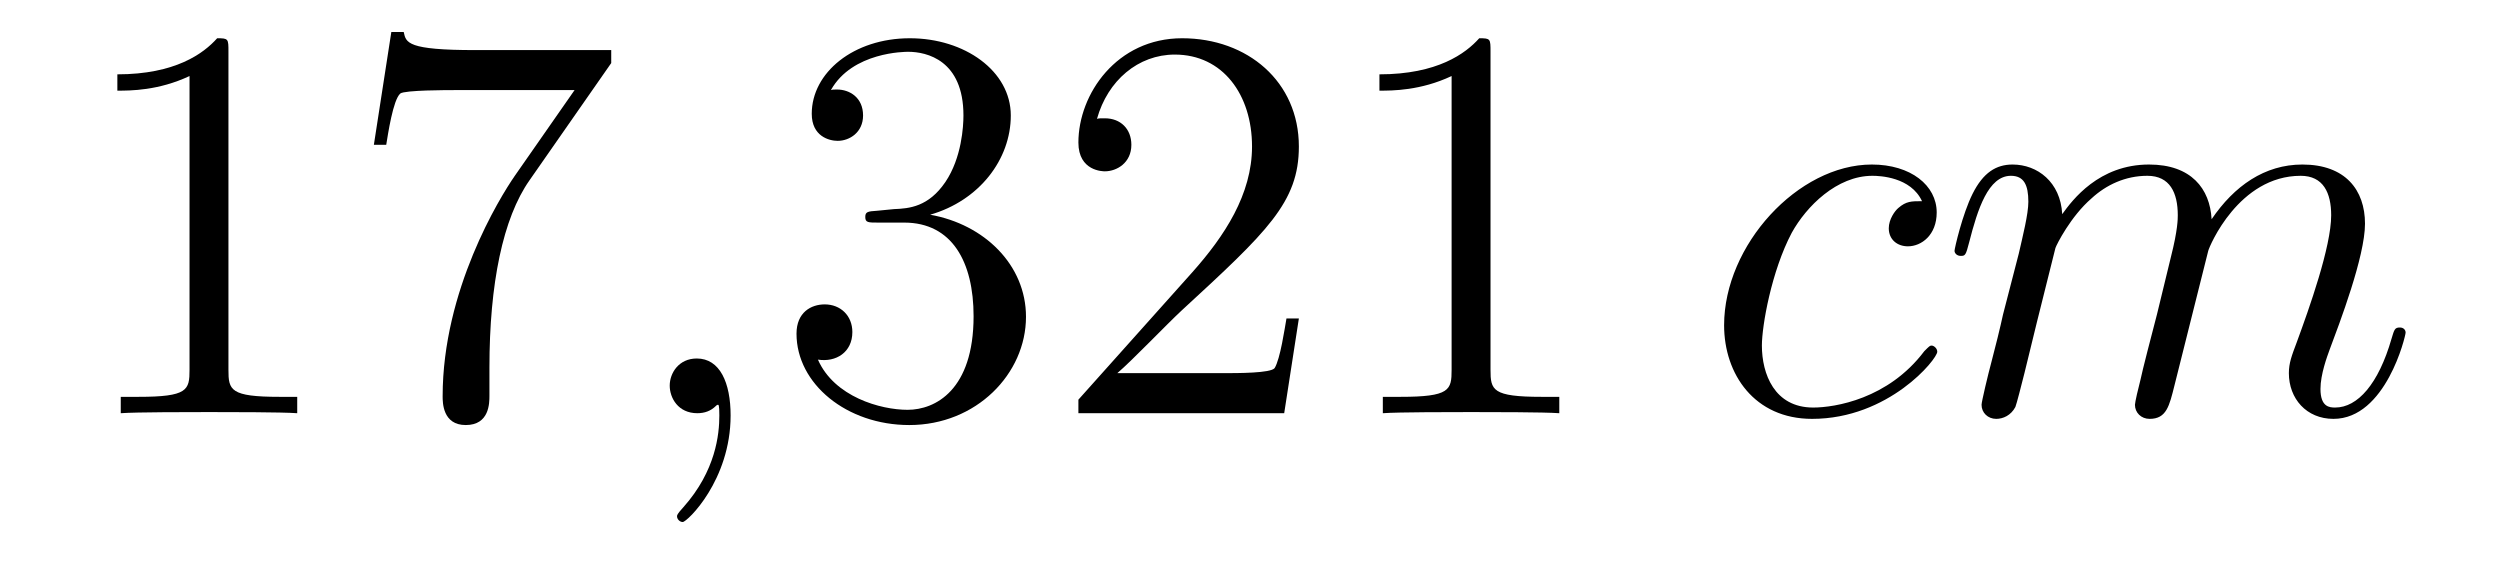 <?xml version='1.0'?>
<!-- This file was generated by dvisvgm 1.14.1 -->
<svg height='12pt' version='1.1' viewBox='0 -12 53 12' width='53pt' xmlns='http://www.w3.org/2000/svg' xmlns:xlink='http://www.w3.org/1999/xlink'>
<g id='page1'>
<g transform='matrix(1 0 0 1 -127 651)'>
<path d='M131.843 -661.902C131.843 -662.178 131.843 -662.189 131.604 -662.189C131.317 -661.867 130.719 -661.424 129.488 -661.424V-661.078C129.763 -661.078 130.36 -661.078 131.018 -661.388V-655.16C131.018 -654.73 130.982 -654.587 129.93 -654.587H129.56V-654.24C129.882 -654.264 131.042 -654.264 131.436 -654.264C131.831 -654.264 132.978 -654.264 133.301 -654.24V-654.587H132.931C131.879 -654.587 131.843 -654.73 131.843 -655.16V-661.902ZM139.958 -661.663V-661.938H137.077C135.631 -661.938 135.607 -662.094 135.559 -662.321H135.296L134.926 -659.93H135.188C135.224 -660.145 135.332 -660.887 135.487 -661.018C135.583 -661.09 136.48 -661.09 136.647 -661.09H139.181L137.914 -659.273C137.591 -658.807 136.384 -656.846 136.384 -654.599C136.384 -654.467 136.384 -653.989 136.874 -653.989C137.376 -653.989 137.376 -654.455 137.376 -654.611V-655.208C137.376 -656.989 137.663 -658.376 138.225 -659.177L139.958 -661.663Z' fill-rule='evenodd'/>
<path d='M142.489 -654.192C142.489 -654.886 142.262 -655.4 141.772 -655.4C141.389 -655.4 141.198 -655.089 141.198 -654.826C141.198 -654.563 141.377 -654.24 141.783 -654.24C141.939 -654.24 142.07 -654.288 142.178 -654.395C142.202 -654.419 142.214 -654.419 142.226 -654.419C142.25 -654.419 142.25 -654.252 142.25 -654.192C142.25 -653.798 142.178 -653.021 141.485 -652.244C141.353 -652.1 141.353 -652.076 141.353 -652.053C141.353 -651.993 141.413 -651.933 141.473 -651.933C141.568 -651.933 142.489 -652.818 142.489 -654.192Z' fill-rule='evenodd'/>
<path d='M145.596 -658.532C145.392 -658.52 145.344 -658.507 145.344 -658.4C145.344 -658.281 145.404 -658.281 145.62 -658.281H146.169C147.186 -658.281 147.64 -657.444 147.64 -656.296C147.64 -654.73 146.827 -654.312 146.241 -654.312C145.667 -654.312 144.687 -654.587 144.34 -655.376C144.723 -655.316 145.07 -655.531 145.07 -655.961C145.07 -656.308 144.819 -656.547 144.484 -656.547C144.197 -656.547 143.886 -656.38 143.886 -655.926C143.886 -654.862 144.95 -653.989 146.277 -653.989C147.699 -653.989 148.751 -655.077 148.751 -656.284C148.751 -657.384 147.867 -658.245 146.719 -658.448C147.759 -658.747 148.429 -659.619 148.429 -660.552C148.429 -661.496 147.449 -662.189 146.289 -662.189C145.094 -662.189 144.209 -661.46 144.209 -660.588C144.209 -660.109 144.579 -660.014 144.759 -660.014C145.01 -660.014 145.297 -660.193 145.297 -660.552C145.297 -660.934 145.01 -661.102 144.747 -661.102C144.675 -661.102 144.651 -661.102 144.615 -661.09C145.07 -661.902 146.193 -661.902 146.253 -661.902C146.648 -661.902 147.425 -661.723 147.425 -660.552C147.425 -660.325 147.389 -659.655 147.042 -659.141C146.684 -658.615 146.277 -658.579 145.954 -658.567L145.596 -658.532ZM154.536 -656.248H154.273C154.237 -656.045 154.141 -655.387 154.022 -655.196C153.938 -655.089 153.257 -655.089 152.898 -655.089H150.687C151.009 -655.364 151.739 -656.129 152.049 -656.416C153.866 -658.089 154.536 -658.711 154.536 -659.894C154.536 -661.269 153.448 -662.189 152.061 -662.189C150.675 -662.189 149.862 -661.006 149.862 -659.978C149.862 -659.368 150.388 -659.368 150.423 -659.368C150.675 -659.368 150.985 -659.547 150.985 -659.93C150.985 -660.265 150.758 -660.492 150.423 -660.492C150.316 -660.492 150.292 -660.492 150.256 -660.48C150.483 -661.293 151.129 -661.843 151.906 -661.843C152.922 -661.843 153.543 -660.994 153.543 -659.894C153.543 -658.878 152.958 -657.993 152.277 -657.228L149.862 -654.527V-654.24H154.225L154.536 -656.248ZM158.599 -661.902C158.599 -662.178 158.599 -662.189 158.36 -662.189C158.073 -661.867 157.475 -661.424 156.244 -661.424V-661.078C156.519 -661.078 157.116 -661.078 157.774 -661.388V-655.16C157.774 -654.73 157.738 -654.587 156.686 -654.587H156.316V-654.24C156.638 -654.264 157.798 -654.264 158.192 -654.264C158.587 -654.264 159.734 -654.264 160.057 -654.24V-654.587H159.687C158.635 -654.587 158.599 -654.73 158.599 -655.16V-661.902Z' fill-rule='evenodd'/>
<path d='M167.747 -658.735C167.52 -658.735 167.412 -658.735 167.245 -658.591C167.173 -658.532 167.042 -658.352 167.042 -658.161C167.042 -657.922 167.221 -657.778 167.448 -657.778C167.735 -657.778 168.058 -658.017 168.058 -658.496C168.058 -659.069 167.508 -659.512 166.683 -659.512C165.117 -659.512 163.551 -657.802 163.551 -656.105C163.551 -655.065 164.197 -654.12 165.416 -654.12C167.042 -654.12 168.07 -655.387 168.07 -655.543C168.07 -655.615 167.998 -655.674 167.95 -655.674C167.914 -655.674 167.902 -655.662 167.795 -655.555C167.03 -654.539 165.894 -654.36 165.44 -654.36C164.615 -654.36 164.352 -655.077 164.352 -655.674C164.352 -656.093 164.555 -657.252 164.985 -658.065C165.296 -658.627 165.942 -659.273 166.695 -659.273C166.85 -659.273 167.508 -659.249 167.747 -658.735ZM170.575 -657.742C170.599 -657.814 170.898 -658.412 171.34 -658.794C171.651 -659.081 172.058 -659.273 172.524 -659.273C173.002 -659.273 173.169 -658.914 173.169 -658.436C173.169 -658.364 173.169 -658.125 173.026 -657.563L172.727 -656.332C172.632 -655.973 172.404 -655.089 172.38 -654.957C172.332 -654.778 172.261 -654.467 172.261 -654.419C172.261 -654.252 172.392 -654.12 172.572 -654.12C172.93 -654.12 172.99 -654.395 173.098 -654.826L173.815 -657.683C173.839 -657.778 174.46 -659.273 175.775 -659.273C176.253 -659.273 176.421 -658.914 176.421 -658.436C176.421 -657.767 175.955 -656.463 175.692 -655.746C175.584 -655.459 175.524 -655.304 175.524 -655.089C175.524 -654.551 175.895 -654.12 176.469 -654.12C177.58 -654.12 177.999 -655.878 177.999 -655.949C177.999 -656.009 177.951 -656.057 177.879 -656.057C177.771 -656.057 177.76 -656.021 177.7 -655.818C177.425 -654.862 176.983 -654.36 176.505 -654.36C176.385 -654.36 176.194 -654.372 176.194 -654.754C176.194 -655.065 176.337 -655.447 176.385 -655.579C176.6 -656.152 177.138 -657.563 177.138 -658.257C177.138 -658.974 176.72 -659.512 175.811 -659.512C175.01 -659.512 174.365 -659.058 173.886 -658.352C173.851 -658.998 173.456 -659.512 172.56 -659.512C171.496 -659.512 170.934 -658.759 170.719 -658.46C170.683 -659.141 170.193 -659.512 169.667 -659.512C169.32 -659.512 169.045 -659.344 168.818 -658.89C168.603 -658.46 168.436 -657.731 168.436 -657.683C168.436 -657.635 168.483 -657.575 168.567 -657.575C168.663 -657.575 168.675 -657.587 168.746 -657.862C168.926 -658.567 169.153 -659.273 169.631 -659.273C169.906 -659.273 170.001 -659.081 170.001 -658.723C170.001 -658.46 169.882 -657.993 169.798 -657.623L169.464 -656.332C169.416 -656.105 169.284 -655.567 169.225 -655.352C169.141 -655.041 169.009 -654.479 169.009 -654.419C169.009 -654.252 169.141 -654.12 169.32 -654.12C169.464 -654.12 169.631 -654.192 169.726 -654.372C169.751 -654.431 169.858 -654.85 169.918 -655.089L170.181 -656.165L170.575 -657.742Z' fill-rule='evenodd'/>
</g>
</g>
</svg>
